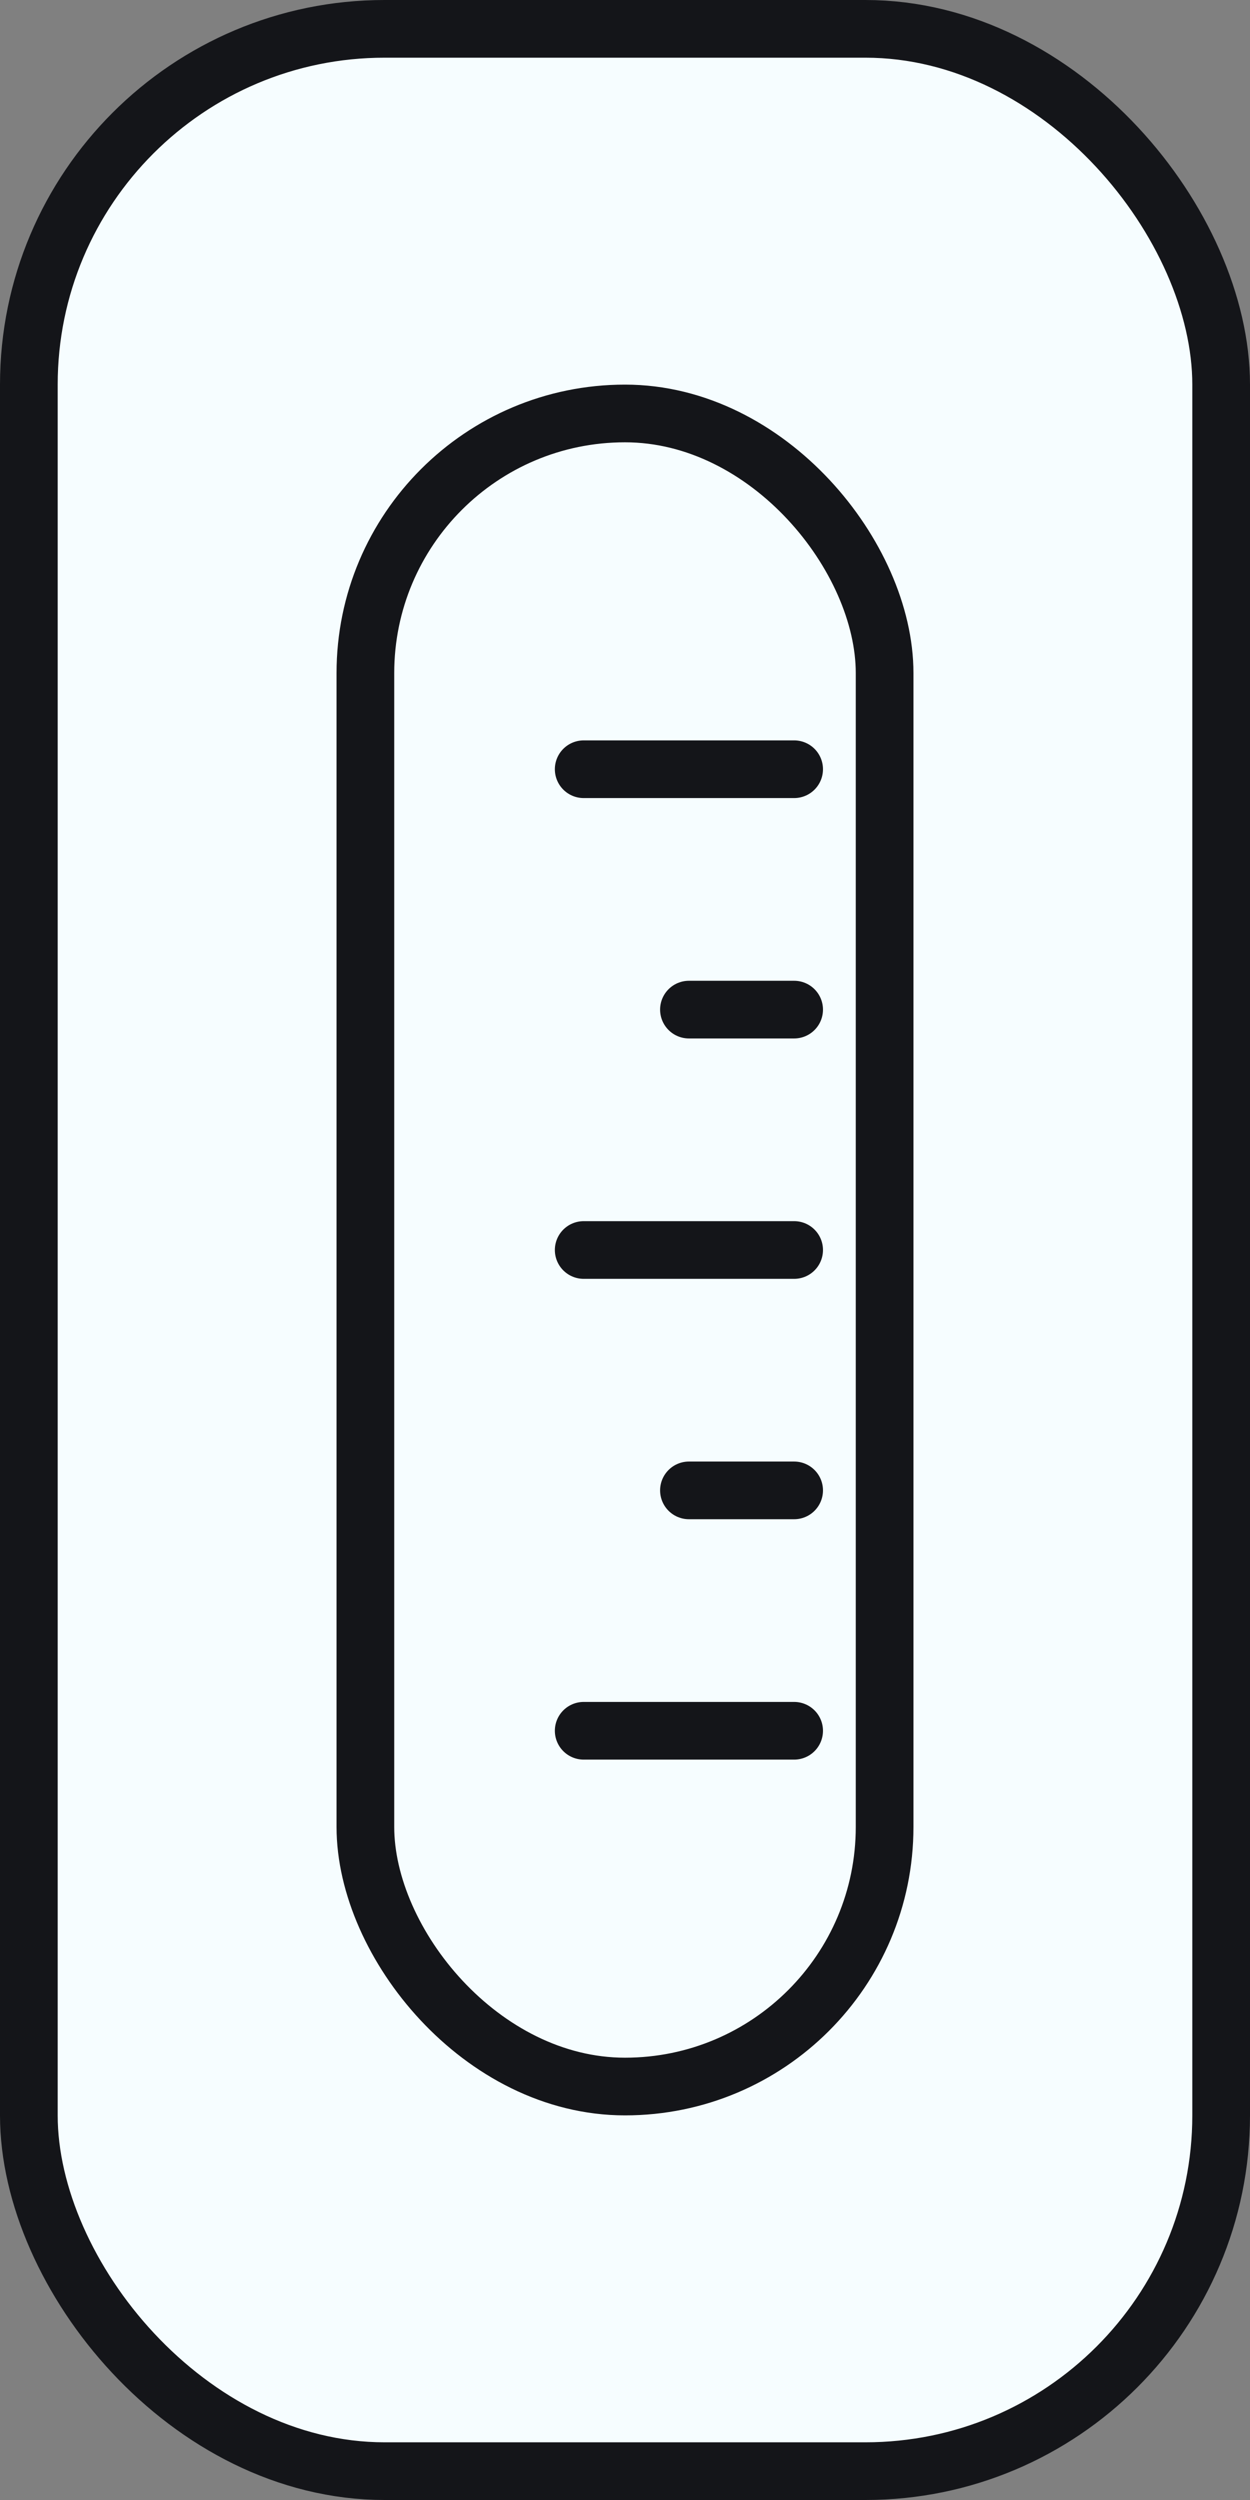 <svg width="26" height="52" viewBox="0 0 26 52" fill="none" xmlns="http://www.w3.org/2000/svg">
<rect x="0" y="0" width="26" height="52" fill="#808080" stroke="none"/>
<rect x="0.6" y="0.6" width="24.8" height="50.8" rx="7.4" fill="#F6FDFF" stroke="#141519" stroke-width="1.2"/>
<rect x="7.6" y="8.6" width="10.8" height="34.8" rx="5.4" fill="#F6FDFF" stroke="#141519" stroke-width="1.2"/>
<path d="M12.141 16H16.518" stroke="#141519" stroke-width="1.2" stroke-linecap="round"/>
<path d="M12.141 36H16.518" stroke="#141519" stroke-width="1.2" stroke-linecap="round"/>
<path d="M12.141 26H16.518" stroke="#141519" stroke-width="1.2" stroke-linecap="round"/>
<path d="M14.33 21H16.518" stroke="#141519" stroke-width="1.2" stroke-linecap="round"/>
<path d="M14.33 31H16.518" stroke="#141519" stroke-width="1.2" stroke-linecap="round"/>
</svg>
